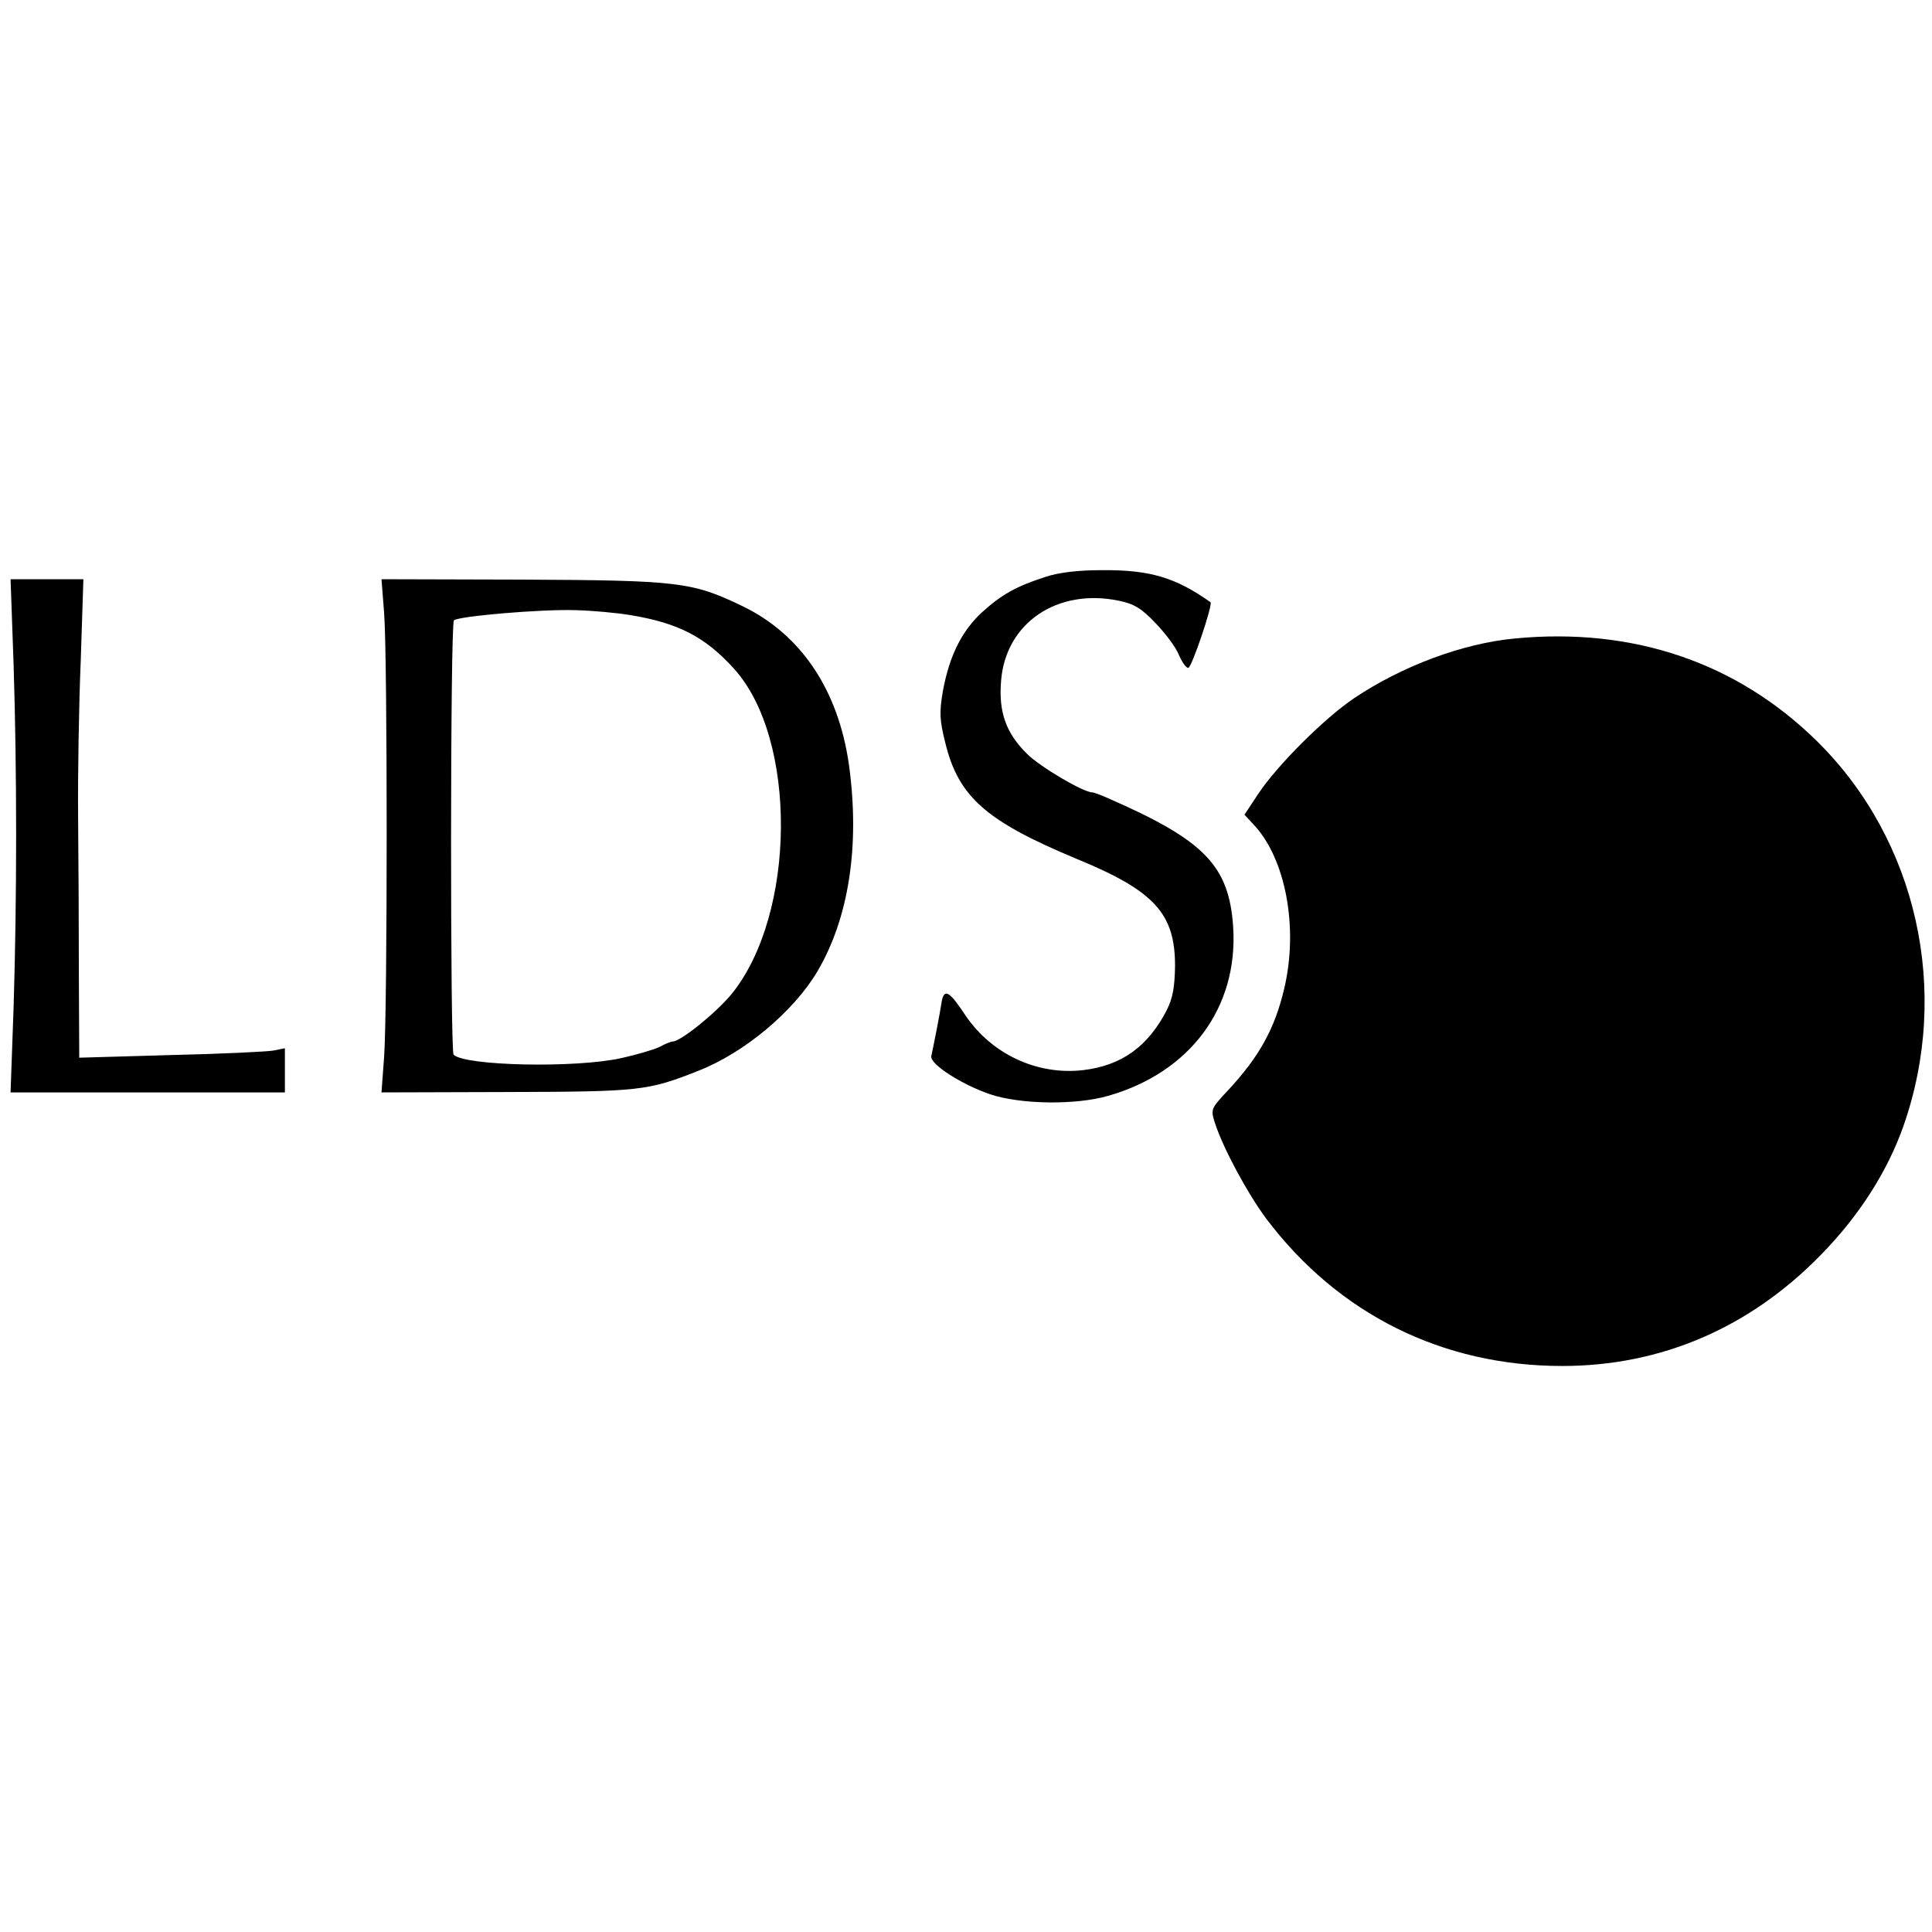 <svg version="1" xmlns="http://www.w3.org/2000/svg" width="682.667" height="682.667" viewBox="0 0 512 512"><path d="M277 152.9c-7.7 2.5-11.5 4.6-16.8 9.4-5.4 5-8.6 11.6-10.3 20.7-1 5.8-.9 7.8.6 13.8 3.5 14.4 10.8 20.8 34.8 30.8 20.7 8.5 26.1 14.5 26.1 28.4-.1 5.7-.6 8.5-2.2 11.7-5 9.7-12 14.7-22.2 15.9-12.2 1.4-24.3-4.3-31.2-14.6-4.1-6.2-5.5-7.1-6.2-3.8-.2 1.3-.8 4.8-1.4 7.8-.6 3-1.2 6.1-1.4 6.9-.4 2.1 8 7.5 15.6 10.1 8.1 2.7 22.7 2.9 31.3.4 21.7-6.2 34.5-23.4 33.1-44.8-1.1-16.2-7.6-22.9-33-34-2-.9-3.9-1.6-4.3-1.6-2.4 0-13.9-6.8-17.3-10.2-5.6-5.5-7.6-11.1-6.9-19.4 1.2-15.3 14.9-24.6 31.2-21.2 4 .8 6 2 9.7 5.9 2.6 2.7 5.4 6.4 6.2 8.4.8 1.9 1.9 3.5 2.5 3.5.9 0 6.6-16.9 5.9-17.4-9.3-6.6-16.1-8.6-28.8-8.5-6.3 0-11.4.6-15 1.8zM3.6 176c.9 28.4.9 62 0 91l-.8 22.5h72.7v-11.7l-3 .6c-1.6.3-13.9.9-27.2 1.2l-24.3.7-.1-21.9c0-12-.1-30.9-.2-41.9s.2-29.7.7-41.5l.7-21.5H2.8l.8 22.5zm98.2-13.5c.9 11.5.9 105 0 117.5l-.7 9.5 33.2-.1c35.3-.1 37.3-.3 50.7-5.6 12.3-4.8 25.4-15.8 31.7-26.5 8.3-14.2 11.2-33.3 8.3-54.5-2.8-19.9-12.7-34.7-28.3-42.2-13.3-6.4-16.9-6.8-58.4-7l-37.2-.1.7 9zm65.2.5c12.8 2.1 19.9 5.8 27.5 14.2 16.9 18.6 16.5 65.1-.6 86.2-4 4.9-13.5 12.6-15.6 12.6-.4 0-2 .6-3.4 1.4-1.4.7-6.1 2.1-10.2 3-12 2.7-41.5 2.1-44.5-.9-.9-.9-.9-114.2.1-115.1 1.1-1.1 23.1-3 32.2-2.7 4.4.1 10.9.7 14.5 1.3z"/><path d="M401.5 169.2c-13.9 1.3-29.9 7.3-42.6 15.8-7.9 5.3-20.4 17.8-25.4 25.3l-3.7 5.6 2.5 2.7c8.4 9 11.8 27.1 8.1 43.1-2.5 10.8-6.6 18.3-15.2 27.5-4.3 4.6-4.4 4.8-3.2 8.5 2.2 6.7 8.6 18.6 13.6 25.3 19.1 25.3 46.7 39 78.4 39 26.2 0 49.7-10.1 68.6-29.5 10.1-10.3 17.6-22.1 21.8-34 12.6-35.8 3.7-75.8-22.8-102-21.2-20.9-48.7-30.3-80.1-27.3z"/></svg>